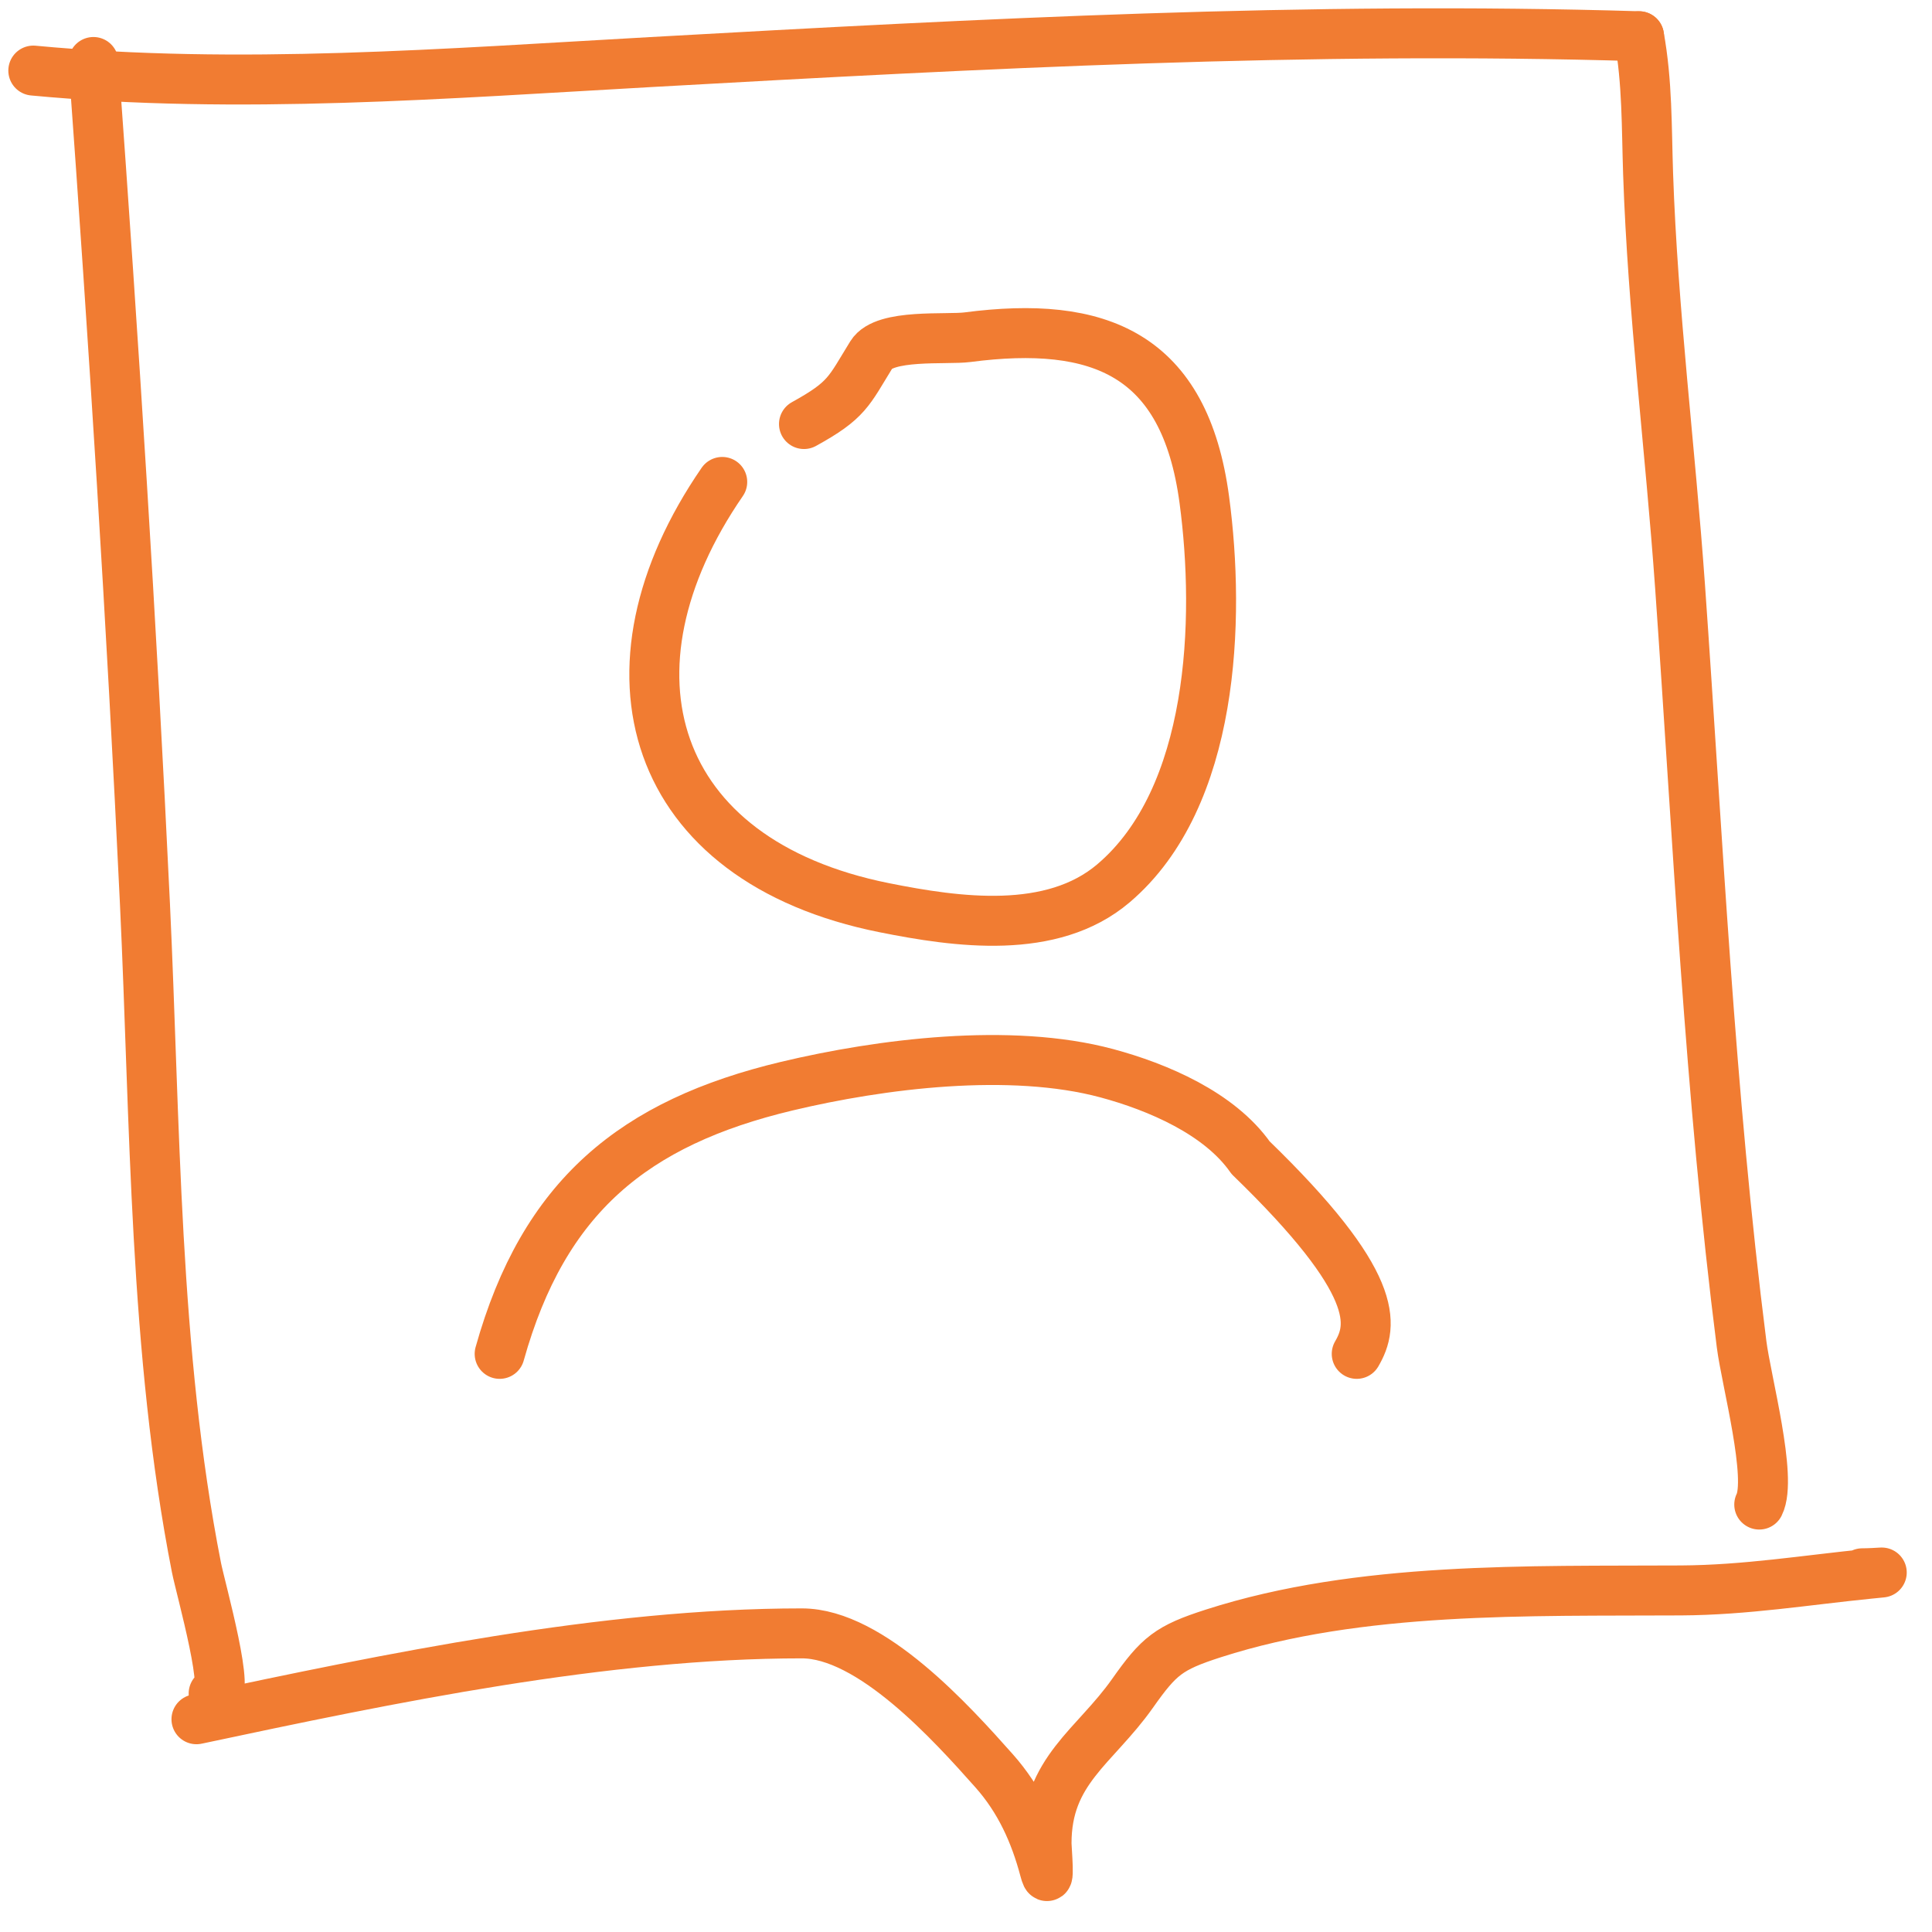 <?xml version="1.0" encoding="UTF-8"?> <svg xmlns="http://www.w3.org/2000/svg" width="58" height="58" viewBox="0 0 58 58" fill="none"> <path d="M15 40.644C16.321 35.918 19.03 33.703 23.621 32.607C26.448 31.933 30.336 31.442 33.226 32.219C34.75 32.629 36.612 33.421 37.544 34.755C41.438 38.526 41.233 39.783 40.73 40.644" stroke="#F17C32" stroke-width="1.5" stroke-linecap="round" stroke-linejoin="round"></path> <path d="M21.682 14.468C17.8 20.102 19.481 25.839 26.552 27.251C28.734 27.687 31.576 28.091 33.428 26.517C36.457 23.944 36.635 18.597 36.155 15.008C35.569 10.613 32.992 9.608 29.045 10.123C28.415 10.205 26.551 10.013 26.162 10.644C25.475 11.758 25.441 12.011 24.136 12.73" stroke="#F17C32" stroke-width="1.5" stroke-linecap="round" stroke-linejoin="round"></path> <path d="M2.805 1.861C3.416 10.27 3.951 18.699 4.351 27.124C4.664 33.708 4.623 40.569 5.898 47.059C6.018 47.671 6.996 51.13 6.414 50.839" stroke="#F17C32" stroke-width="1.5" stroke-linecap="round"></path> <path d="M1 2.119C7.172 2.7 13.389 2.206 19.56 1.862C29.471 1.308 39.282 0.787 49.205 1.088" stroke="#F17C32" stroke-width="1.5" stroke-linecap="round"></path> <path d="M49.205 1.088C49.457 2.475 49.43 3.811 49.477 5.212C49.618 9.356 50.144 13.481 50.437 17.614C50.973 25.202 51.325 32.805 52.284 40.356C52.423 41.45 53.214 44.367 52.814 45.168" stroke="#F17C32" stroke-width="1.5" stroke-linecap="round"></path> <path d="M5.898 51.613C11.731 50.372 18.15 49.035 24.071 49.035C26.149 49.035 28.577 51.736 29.843 53.16C30.613 54.027 31.066 55.026 31.361 56.138C31.534 56.791 31.418 55.508 31.418 55.336C31.418 53.151 32.862 52.446 33.996 50.84C34.797 49.705 35.084 49.468 36.43 49.035C40.839 47.618 45.892 47.772 50.465 47.746C52.407 47.735 54.214 47.436 56.122 47.245C56.883 47.169 56.317 47.231 55.907 47.231" stroke="#F17C32" stroke-width="1.5" stroke-linecap="round"></path> </svg> 